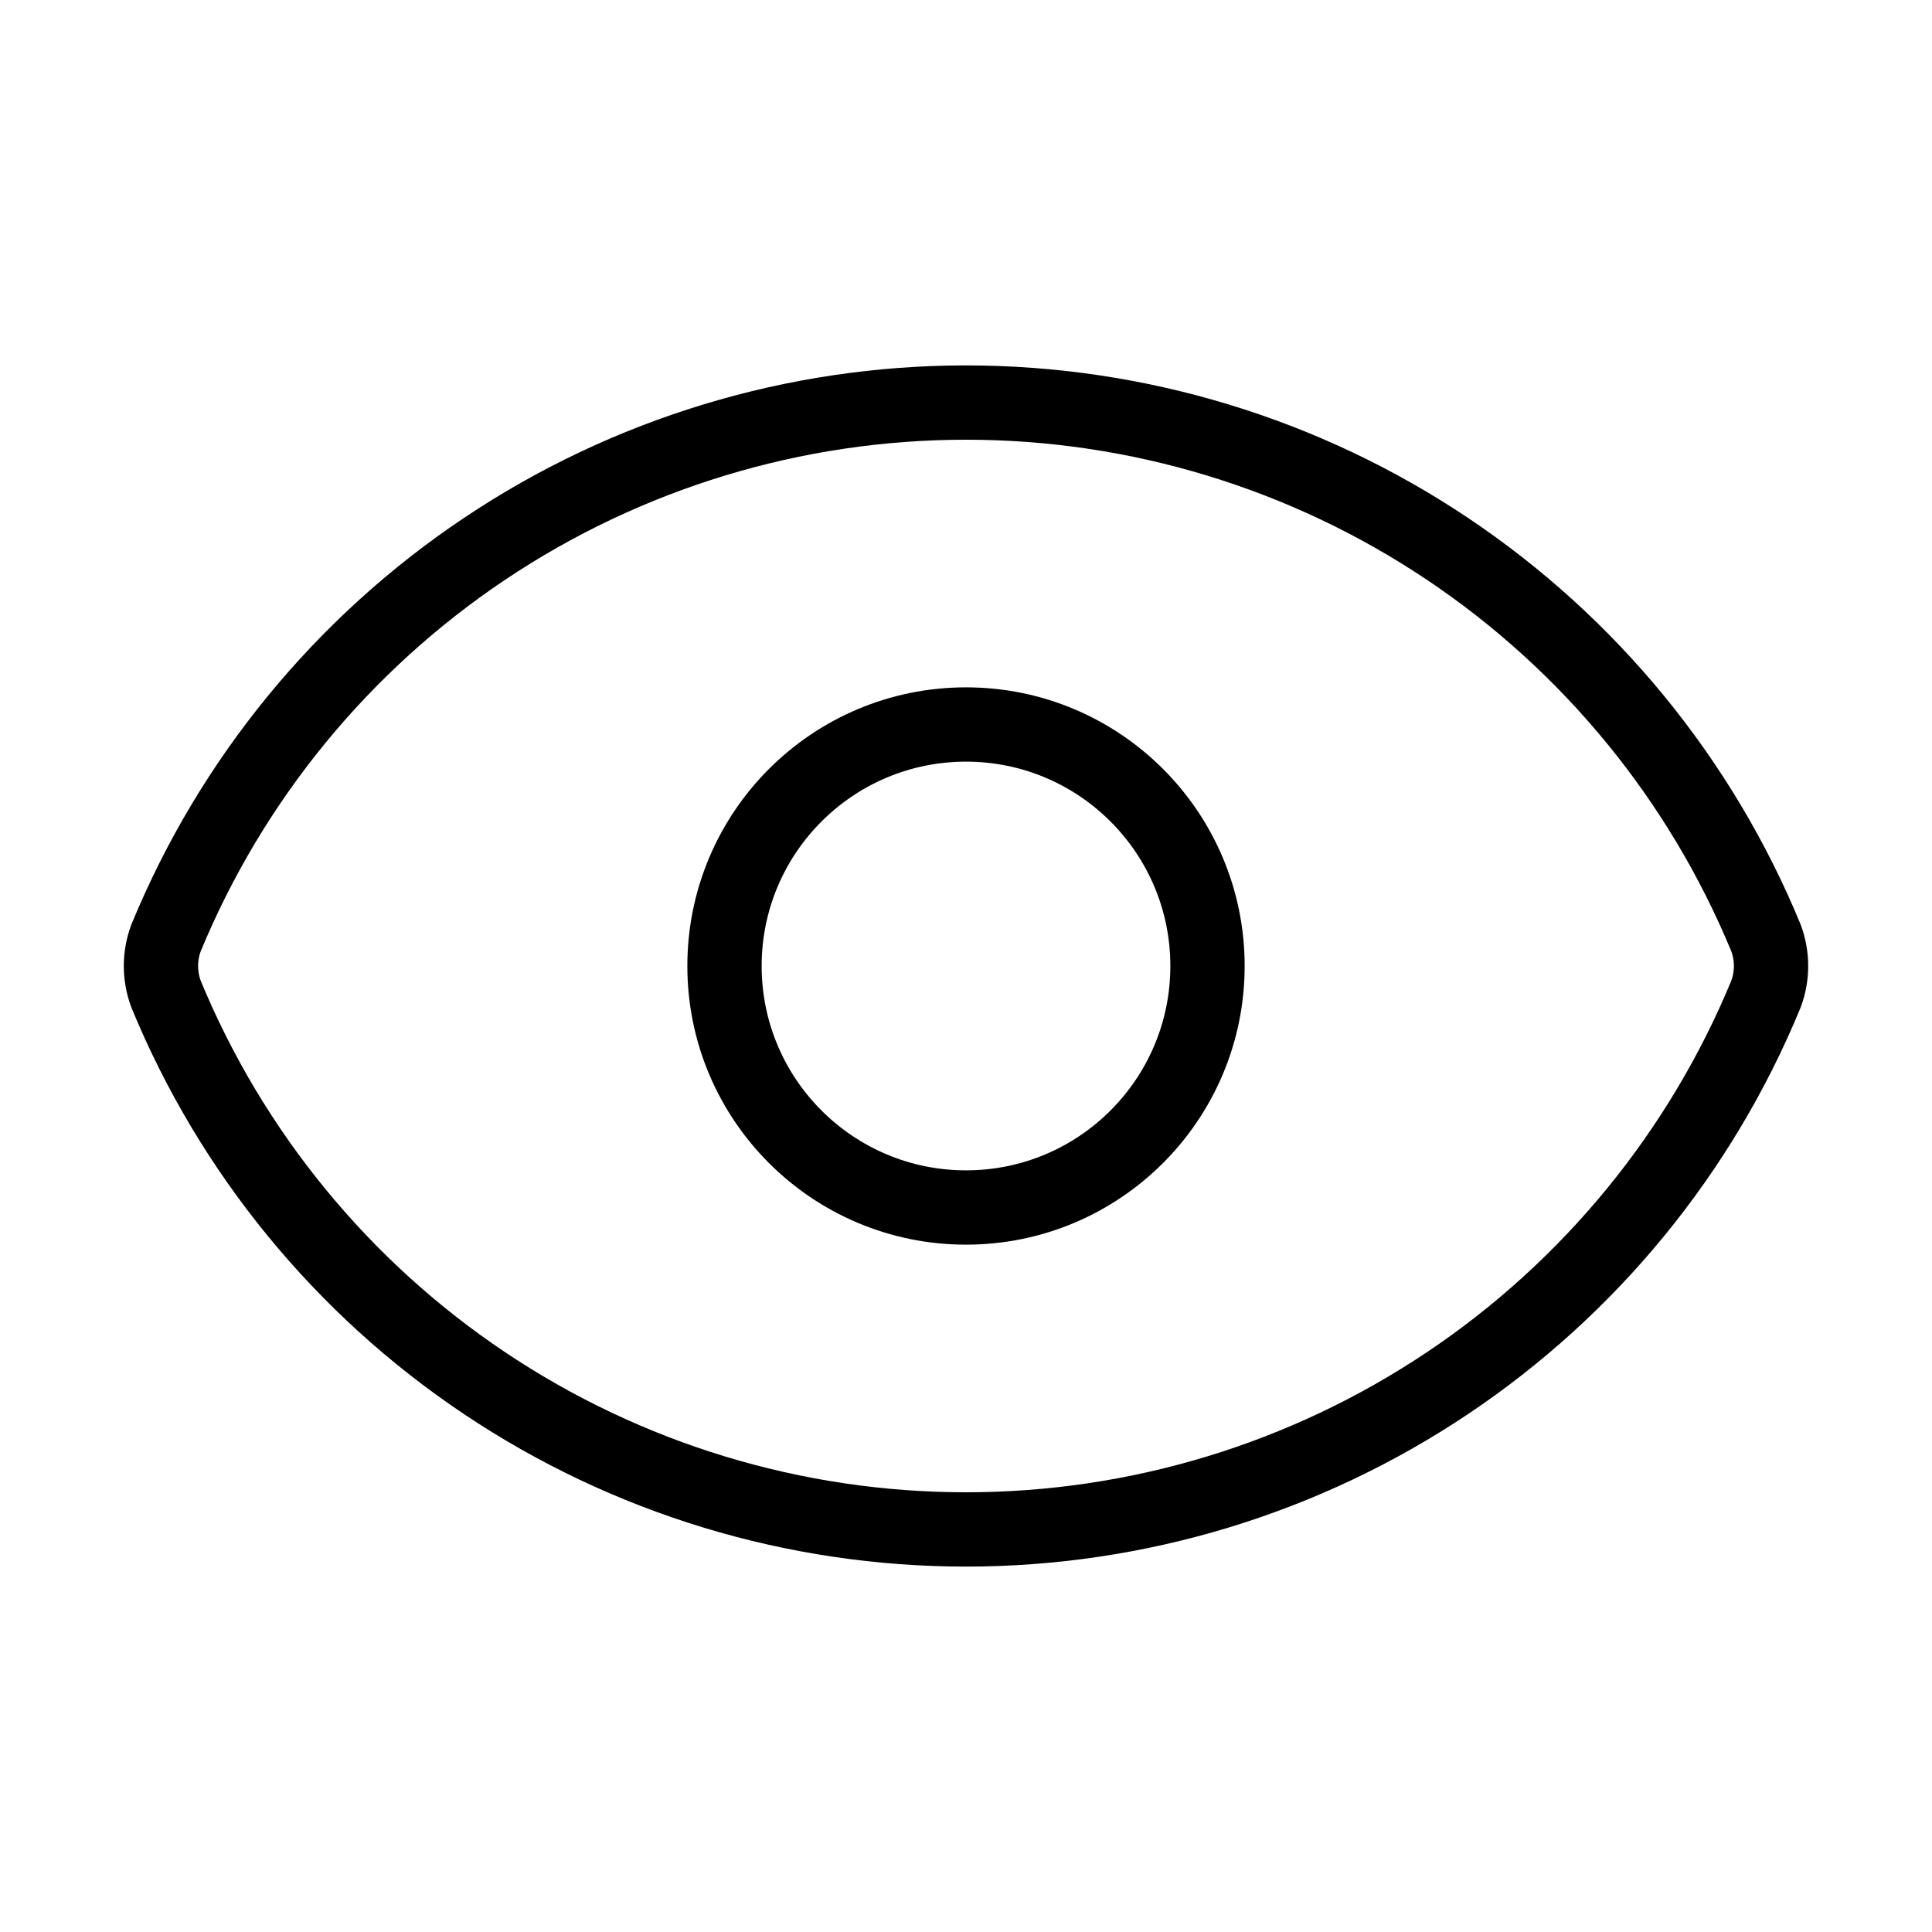 <svg width="52" height="52" viewBox="0 0 52 52" fill="none" xmlns="http://www.w3.org/2000/svg">
<path d="M4.468 26.754C4.287 26.267 4.287 25.732 4.468 25.246C6.226 20.982 9.212 17.336 13.045 14.77C16.878 12.204 21.387 10.835 26 10.835C30.613 10.835 35.122 12.204 38.955 14.77C42.788 17.336 45.774 20.982 47.532 25.246C47.713 25.732 47.713 26.267 47.532 26.754C45.774 31.018 42.788 34.664 38.955 37.23C35.122 39.796 30.613 41.165 26 41.165C21.387 41.165 16.878 39.796 13.045 37.23C9.212 34.664 6.226 31.018 4.468 26.754Z" stroke="black" stroke-width="2" stroke-linecap="round" stroke-linejoin="round"/>
<path d="M26 32.5C29.59 32.5 32.5 29.59 32.5 26C32.5 22.41 29.59 19.5 26 19.5C22.41 19.5 19.5 22.41 19.5 26C19.5 29.59 22.41 32.5 26 32.5Z" stroke="black" stroke-width="2" stroke-linecap="round" stroke-linejoin="round"/>
</svg>
